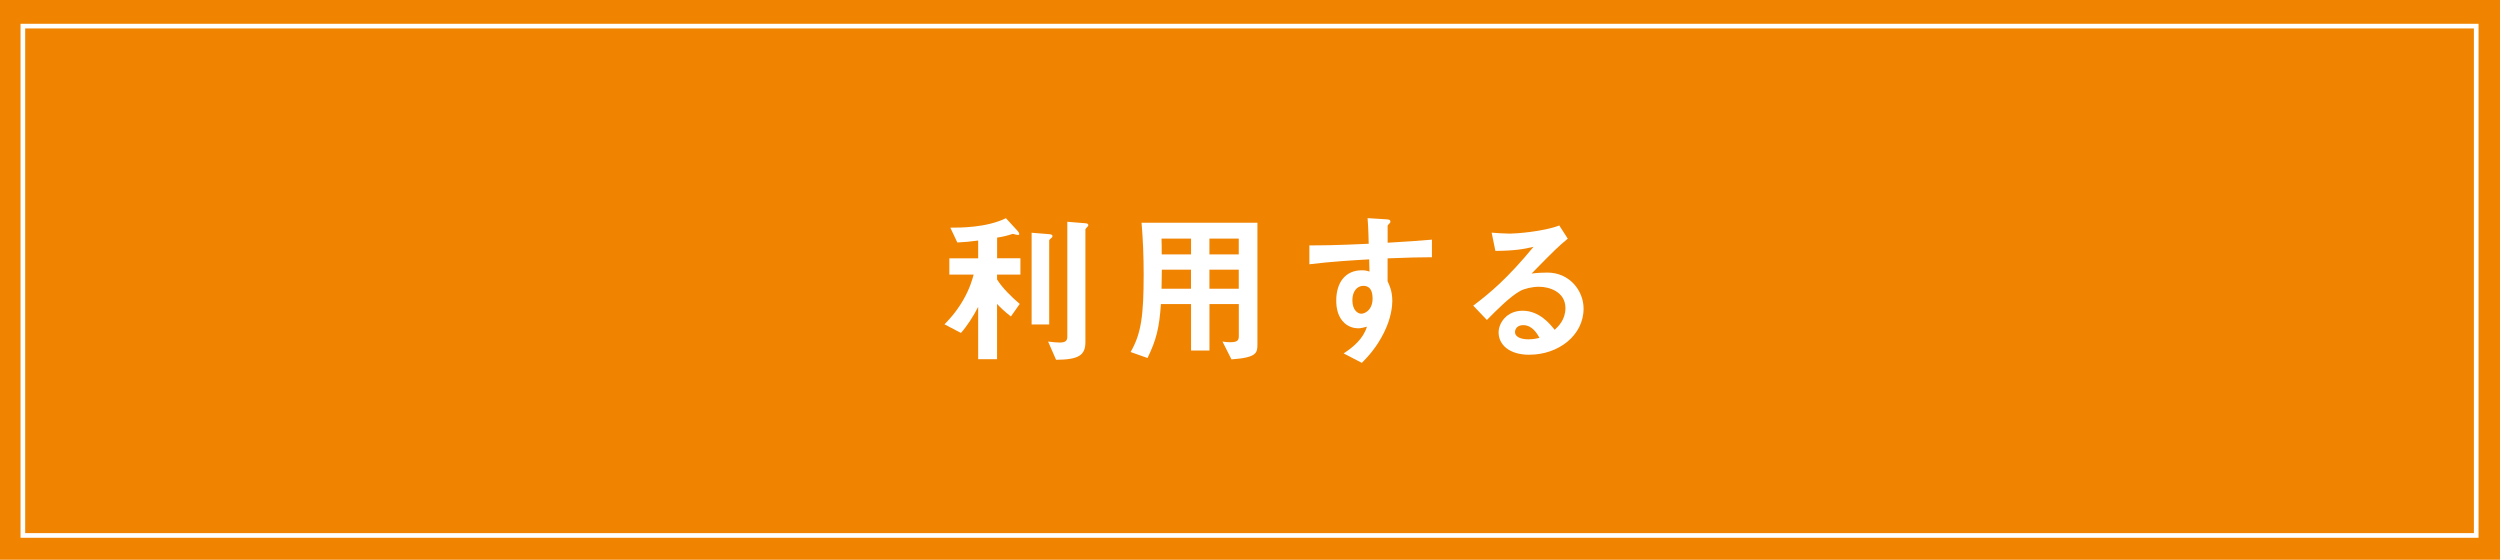 <?xml version="1.0" encoding="UTF-8"?>
<svg id="_レイヤー_2" data-name="レイヤー 2" xmlns="http://www.w3.org/2000/svg" viewBox="0 0 536 120">
  <defs>
    <style>
      .cls-1 {
        fill: none;
        stroke: #fff;
        stroke-miterlimit: 10;
      }

      .cls-2 {
        fill: #fff;
      }

      .cls-3 {
        fill: #f08300;
      }
    </style>
  </defs>
  <g id="_レイヤー_2-2" data-name=" レイヤー 2">
    <g id="uuid-1a5850c8-65be-48a9-91e9-2ce125b45721" data-name=" レイヤー 2-2">
      <g id="_レイヤー_1-2" data-name=" レイヤー 1-2">
        <g id="_グループ_722" data-name=" グループ 722">
          <path id="_パス_2988" data-name=" パス 2988" class="cls-3" d="M0,0h536v120H0V0Z"/>
        </g>
        <rect class="cls-1" x="4.9" y="5.6" width="526" height="109.2"/>
      </g>
    </g>
    <g>
      <path class="cls-2" d="M213.77,58.87v1.05c1.15,1.85,3.18,3.81,4.86,5.24l-1.89,2.69c-1.22-.94-2.24-1.89-2.97-2.69v11.85h-4.05v-11.22c-.98,1.96-2.48,4.26-3.7,5.59l-3.53-1.85c.73-.73,2.38-2.41,3.95-5.07,1.5-2.58,2.06-4.65,2.31-5.59h-5.21v-3.49h6.18v-3.81c-1.5.21-2.94.35-4.47.42l-1.5-3.18c2.2,0,7.79,0,11.92-2.03l2.41,2.62c.1.1.45.49.45.77,0,.21-.14.21-.28.21-.17,0-.84-.17-1.12-.24-.91.31-2.2.66-3.35.8v4.44h5v3.49h-5ZM225.3,51.12c-.17.14-.35.31-.35.45v18h-3.77v-19.67l3.81.31c.35.04.66.1.66.42,0,.21-.17.35-.35.49ZM233.16,48.6c-.21.24-.45.49-.45.59v24.18c0,2.83-1.5,3.74-6.29,3.77l-1.71-3.91c1.08.14,1.89.21,2.48.21,1.08,0,1.64-.28,1.64-1.19v-24.7l3.81.31c.42.03.7.1.7.42,0,.14-.07.21-.17.31Z"/>
      <path class="cls-2" d="M264.02,77.04l-1.92-3.81c.52.1,1.12.14,1.61.14,1.43,0,1.89-.28,1.89-1.26v-6.92h-6.29v9.96h-3.95v-9.96h-6.46c-.35,5.17-.98,7.65-2.87,11.57l-3.63-1.29c2.31-3.95,2.8-7.97,2.8-16.7,0-3.67-.14-7.34-.45-11.01h24.84v26c0,1.85-.03,2.9-5.56,3.29ZM255.35,51.15h-6.32c.04,1.26.04,2.1.04,3.39h6.29v-3.39ZM255.35,57.82h-6.25c-.03,3.04-.07,3.39-.07,4.09h6.32v-4.09ZM265.59,51.15h-6.29v3.39h6.29v-3.39ZM265.59,57.82h-6.29v4.09h6.29v-4.09Z"/>
      <path class="cls-2" d="M297.5,55.41v4.89c.38.84,1.01,2.06,1.01,4.26,0,1.01-.21,3.6-1.78,6.74-1.61,3.25-3.49,5.21-4.75,6.5l-3.91-2.03c2.1-1.36,4.23-3.18,5-5.73-.77.21-1.29.35-1.89.35-.91,0-1.99-.31-2.87-1.08-1.43-1.26-1.82-3.14-1.82-4.86,0-3.84,1.92-6.5,5.49-6.5.66,0,1.15.1,1.64.28l-.07-2.62c-3.11.17-8.39.49-12.82,1.05v-4.05c2.38,0,5.38,0,12.72-.35-.04-1.08-.04-2.94-.24-5.49l3.88.24c.8.04,1.01.14,1.01.49,0,.21-.07.31-.31.52-.24.21-.28.28-.28.42v3.6c4.86-.28,5.94-.38,9.5-.66v3.77c-2.66,0-4.96.07-9.5.24ZM293.62,61.77c-.35-.35-.84-.49-1.29-.49-1.4,0-2.38,1.22-2.38,3.08,0,2.1,1.12,2.9,1.92,2.9.73,0,2.41-.77,2.41-3.25,0-.73-.1-1.64-.66-2.24Z"/>
      <path class="cls-2" d="M327.9,76.06c-4.37,0-6.6-2.2-6.6-4.79,0-1.99,1.71-4.65,5.14-4.65,3.63,0,5.91,2.87,6.88,4.09.77-.7,2.31-2.17,2.31-4.65,0-3.46-3.39-4.58-5.66-4.58-1.5,0-3.14.42-3.98.87-2.17,1.15-5.24,4.26-7.2,6.25l-2.93-3.07c3.63-2.73,7.34-5.84,12.93-12.61-2.1.49-4.02.84-8.18.87l-.8-3.91c.84.07,2.83.21,3.91.21,1.33,0,7.27-.45,10.59-1.75l1.82,2.83c-2.1,1.75-2.69,2.31-7.76,7.48,1.15-.17,2.87-.21,3.39-.21,4.75,0,7.76,3.88,7.76,7.72,0,5.8-5.45,9.89-11.6,9.89ZM326.57,69.71c-1.43,0-1.75,1.01-1.75,1.47,0,1.22,1.61,1.57,2.87,1.57,1.12,0,1.89-.21,2.38-.31-.45-.8-1.5-2.73-3.49-2.73Z"/>
    </g>
  </g>
</svg>